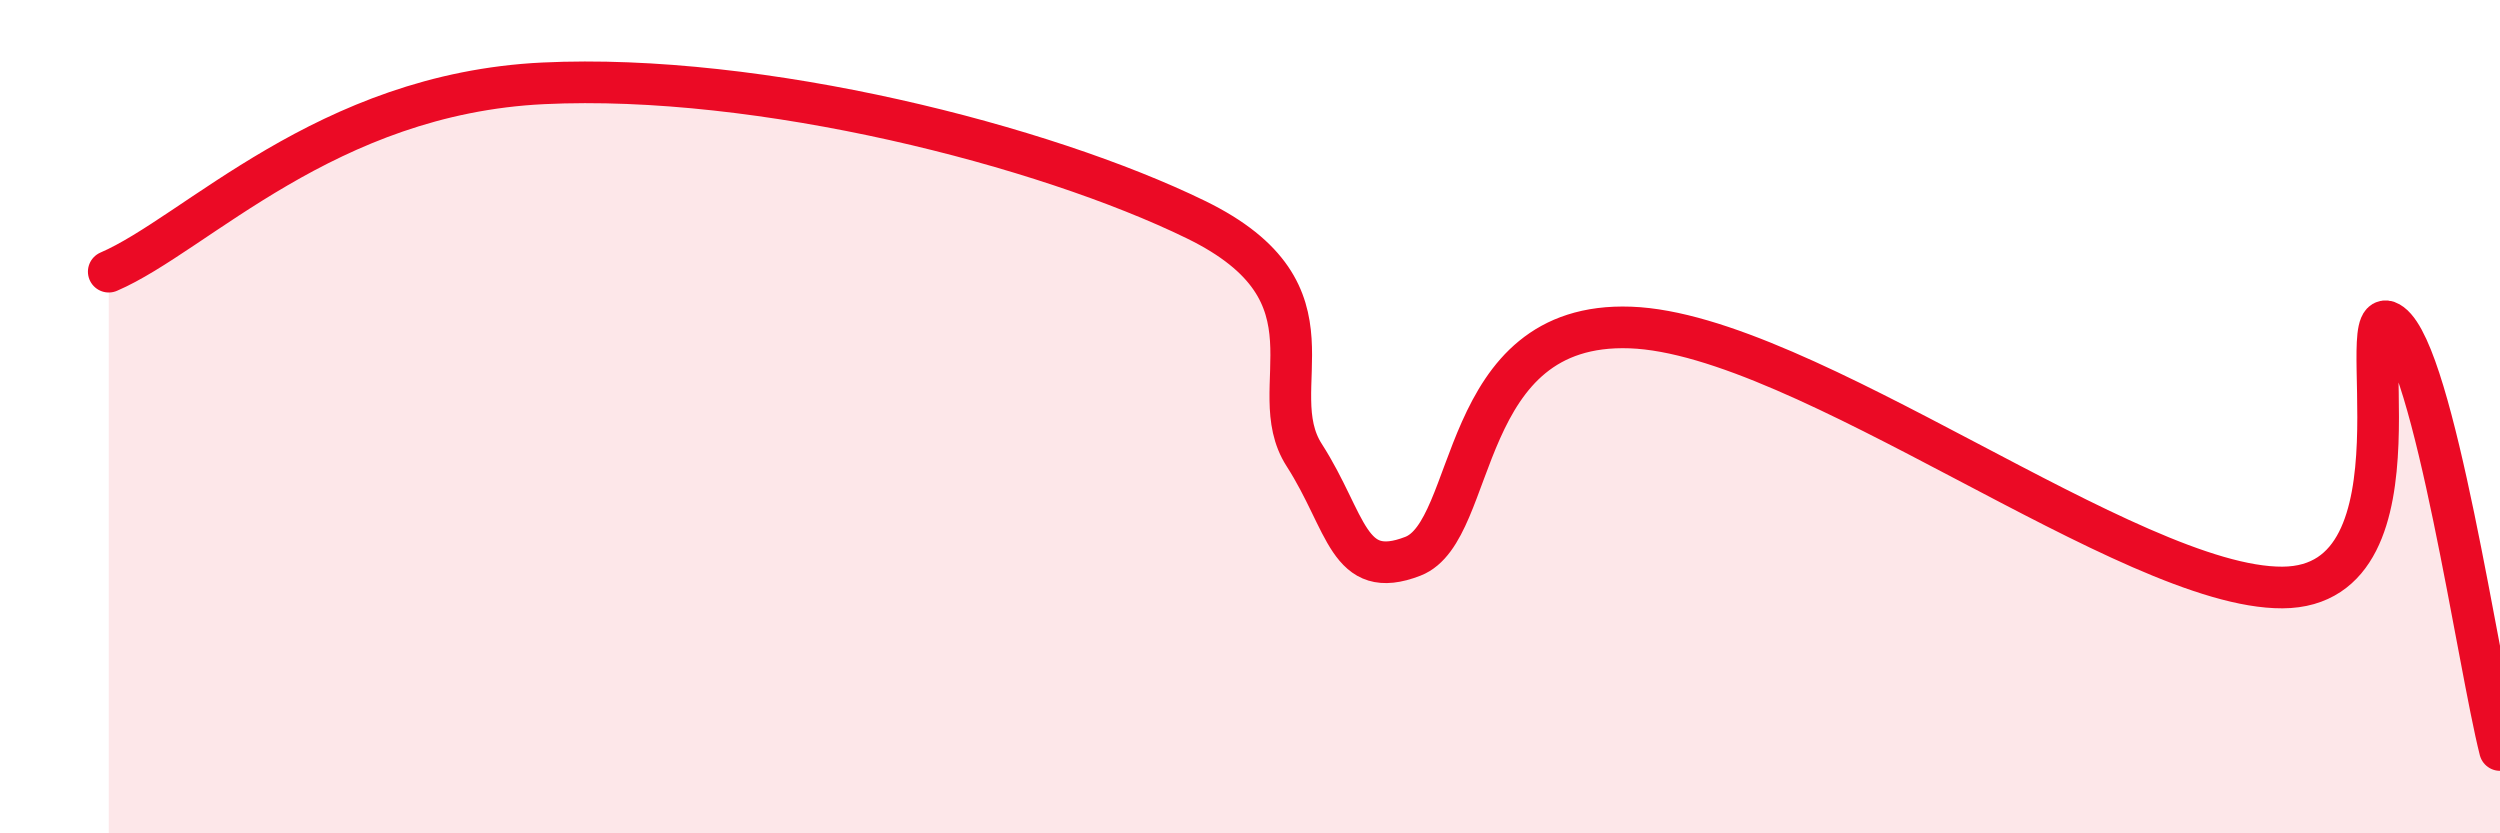 
    <svg width="60" height="20" viewBox="0 0 60 20" xmlns="http://www.w3.org/2000/svg">
      <path
        d="M 2.61,6.52 C 4.7,5.62 7.82,2.25 13.04,2 C 18.26,1.75 25.05,3.49 28.7,5.27 C 32.35,7.05 30.26,9.3 31.3,10.92 C 32.34,12.54 32.34,13.96 33.91,13.35 C 35.48,12.74 34.96,7.71 39.13,7.86 C 43.3,8.01 51.13,14.12 54.78,14.1 C 58.43,14.08 56.35,6.99 57.39,7.77 C 58.43,8.55 59.48,15.95 60,18L60 20L2.61 20Z"
        fill="#EB0A25"
        opacity="0.1"
        stroke-linecap="round"
        stroke-linejoin="round"
      />
      <path
        d="M 2.61,6.52 C 4.7,5.62 7.82,2.25 13.04,2 C 18.26,1.75 25.05,3.49 28.7,5.27 C 32.35,7.05 30.26,9.3 31.3,10.92 C 32.34,12.54 32.34,13.96 33.91,13.35 C 35.48,12.74 34.96,7.71 39.13,7.86 C 43.3,8.01 51.13,14.12 54.78,14.1 C 58.43,14.08 56.35,6.99 57.39,7.77 C 58.43,8.55 59.48,15.95 60,18"
        stroke="#EB0A25"
        stroke-width="1"
        fill="none"
        stroke-linecap="round"
        stroke-linejoin="round"
      />
    </svg>
  